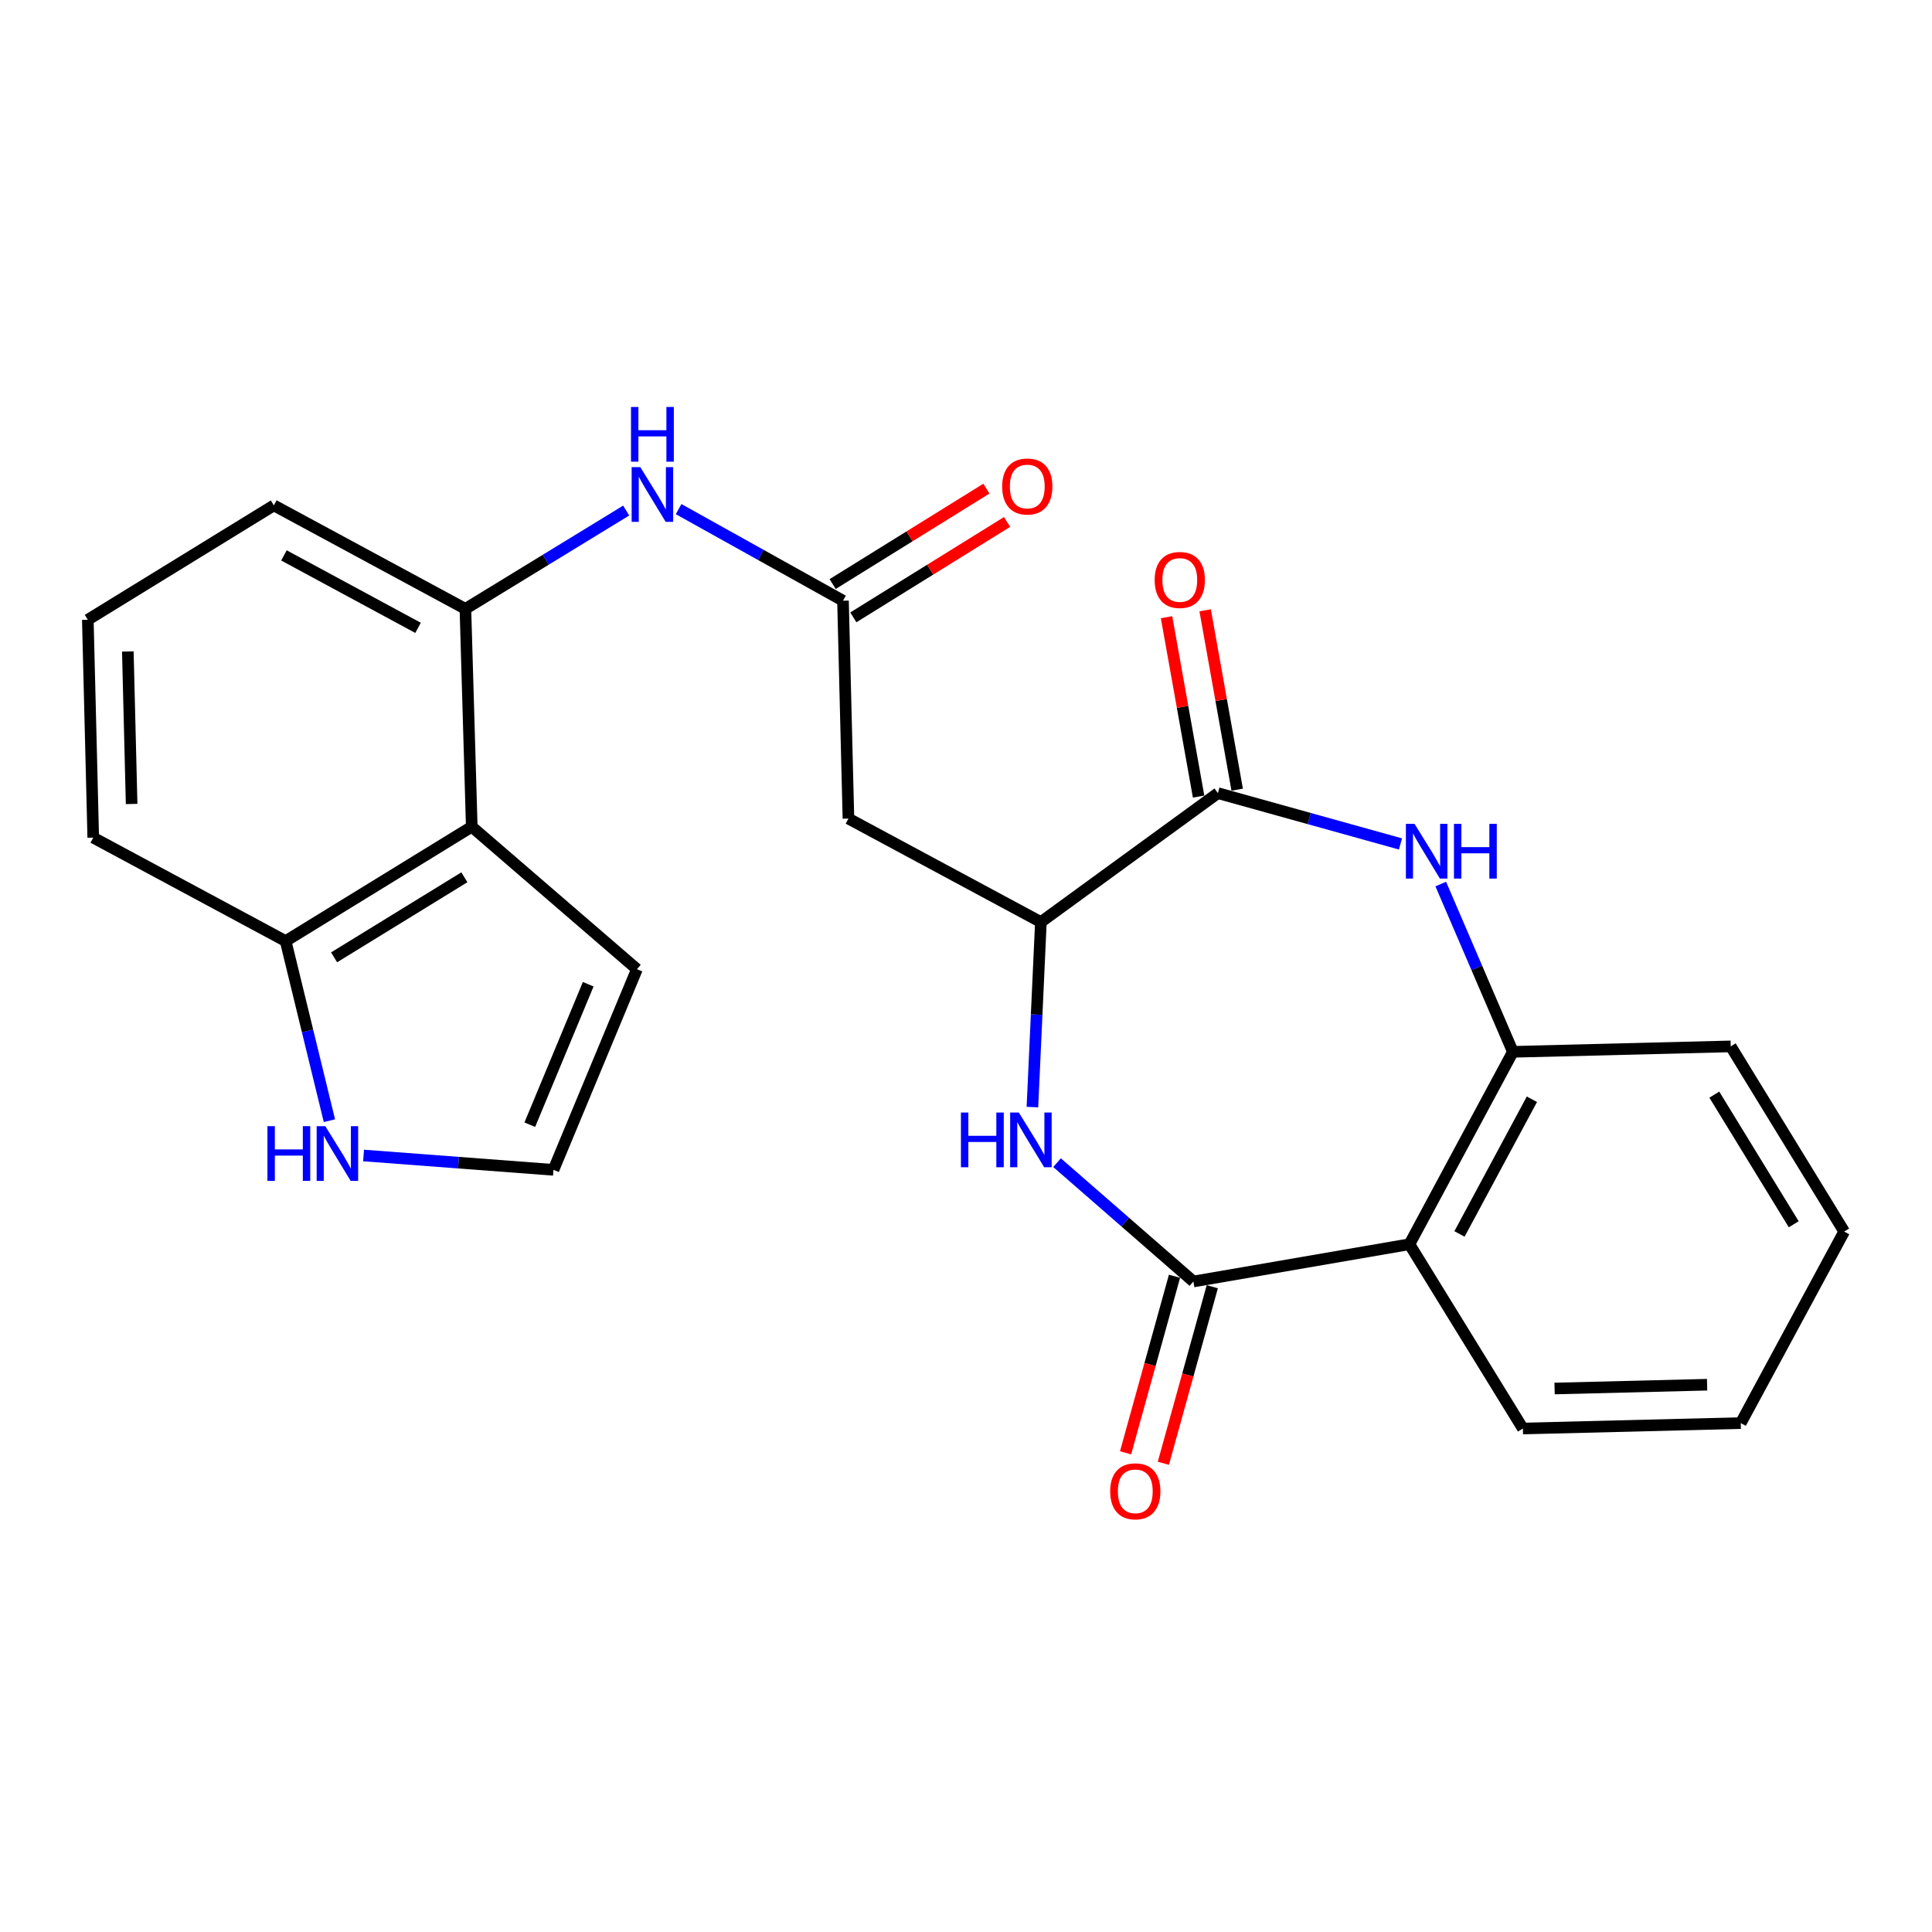 <?xml version='1.0' encoding='iso-8859-1'?>
<svg version='1.1' baseProfile='full'
              xmlns='http://www.w3.org/2000/svg'
                      xmlns:rdkit='http://www.rdkit.org/xml'
                      xmlns:xlink='http://www.w3.org/1999/xlink'
                  xml:space='preserve'
width='1000px' height='1000px' viewBox='0 0 1000 1000'>
<!-- END OF HEADER -->
<rect style='opacity:1.0;fill:#FFFFFF;stroke:none' width='1000' height='1000' x='0' y='0'> </rect>
<path class='bond-0' d='M 617.698,663.296 L 582.413,632.547' style='fill:none;fill-rule:evenodd;stroke:#000000;stroke-width:6px;stroke-linecap:butt;stroke-linejoin:miter;stroke-opacity:1' />
<path class='bond-0' d='M 582.413,632.547 L 547.128,601.799' style='fill:none;fill-rule:evenodd;stroke:#0000FF;stroke-width:6px;stroke-linecap:butt;stroke-linejoin:miter;stroke-opacity:1' />
<path class='bond-3' d='M 617.698,663.296 L 729.522,644.016' style='fill:none;fill-rule:evenodd;stroke:#000000;stroke-width:6px;stroke-linecap:butt;stroke-linejoin:miter;stroke-opacity:1' />
<path class='bond-15' d='M 607.919,660.586 L 595.258,706.279' style='fill:none;fill-rule:evenodd;stroke:#000000;stroke-width:6px;stroke-linecap:butt;stroke-linejoin:miter;stroke-opacity:1' />
<path class='bond-15' d='M 595.258,706.279 L 582.597,751.971' style='fill:none;fill-rule:evenodd;stroke:#FF0000;stroke-width:6px;stroke-linecap:butt;stroke-linejoin:miter;stroke-opacity:1' />
<path class='bond-15' d='M 627.477,666.006 L 614.816,711.698' style='fill:none;fill-rule:evenodd;stroke:#000000;stroke-width:6px;stroke-linecap:butt;stroke-linejoin:miter;stroke-opacity:1' />
<path class='bond-15' d='M 614.816,711.698 L 602.155,757.391' style='fill:none;fill-rule:evenodd;stroke:#FF0000;stroke-width:6px;stroke-linecap:butt;stroke-linejoin:miter;stroke-opacity:1' />
<path class='bond-4' d='M 534.377,573.028 L 536.57,525.144' style='fill:none;fill-rule:evenodd;stroke:#0000FF;stroke-width:6px;stroke-linecap:butt;stroke-linejoin:miter;stroke-opacity:1' />
<path class='bond-4' d='M 536.57,525.144 L 538.763,477.261' style='fill:none;fill-rule:evenodd;stroke:#000000;stroke-width:6px;stroke-linecap:butt;stroke-linejoin:miter;stroke-opacity:1' />
<path class='bond-1' d='M 745.731,457.581 L 764.399,501.003' style='fill:none;fill-rule:evenodd;stroke:#0000FF;stroke-width:6px;stroke-linecap:butt;stroke-linejoin:miter;stroke-opacity:1' />
<path class='bond-1' d='M 764.399,501.003 L 783.066,544.425' style='fill:none;fill-rule:evenodd;stroke:#000000;stroke-width:6px;stroke-linecap:butt;stroke-linejoin:miter;stroke-opacity:1' />
<path class='bond-25' d='M 724.885,436.826 L 677.634,423.675' style='fill:none;fill-rule:evenodd;stroke:#0000FF;stroke-width:6px;stroke-linecap:butt;stroke-linejoin:miter;stroke-opacity:1' />
<path class='bond-25' d='M 677.634,423.675 L 630.382,410.525' style='fill:none;fill-rule:evenodd;stroke:#000000;stroke-width:6px;stroke-linecap:butt;stroke-linejoin:miter;stroke-opacity:1' />
<path class='bond-2' d='M 630.382,410.525 L 538.763,477.261' style='fill:none;fill-rule:evenodd;stroke:#000000;stroke-width:6px;stroke-linecap:butt;stroke-linejoin:miter;stroke-opacity:1' />
<path class='bond-16' d='M 640.371,408.74 L 632.075,362.315' style='fill:none;fill-rule:evenodd;stroke:#000000;stroke-width:6px;stroke-linecap:butt;stroke-linejoin:miter;stroke-opacity:1' />
<path class='bond-16' d='M 632.075,362.315 L 623.779,315.89' style='fill:none;fill-rule:evenodd;stroke:#FF0000;stroke-width:6px;stroke-linecap:butt;stroke-linejoin:miter;stroke-opacity:1' />
<path class='bond-16' d='M 620.393,412.31 L 612.097,365.885' style='fill:none;fill-rule:evenodd;stroke:#000000;stroke-width:6px;stroke-linecap:butt;stroke-linejoin:miter;stroke-opacity:1' />
<path class='bond-16' d='M 612.097,365.885 L 603.801,319.46' style='fill:none;fill-rule:evenodd;stroke:#FF0000;stroke-width:6px;stroke-linecap:butt;stroke-linejoin:miter;stroke-opacity:1' />
<path class='bond-5' d='M 729.522,644.016 L 783.066,544.425' style='fill:none;fill-rule:evenodd;stroke:#000000;stroke-width:6px;stroke-linecap:butt;stroke-linejoin:miter;stroke-opacity:1' />
<path class='bond-5' d='M 755.429,638.688 L 792.91,568.974' style='fill:none;fill-rule:evenodd;stroke:#000000;stroke-width:6px;stroke-linecap:butt;stroke-linejoin:miter;stroke-opacity:1' />
<path class='bond-18' d='M 729.522,644.016 L 788.241,739.401' style='fill:none;fill-rule:evenodd;stroke:#000000;stroke-width:6px;stroke-linecap:butt;stroke-linejoin:miter;stroke-opacity:1' />
<path class='bond-7' d='M 538.763,477.261 L 439.15,423.694' style='fill:none;fill-rule:evenodd;stroke:#000000;stroke-width:6px;stroke-linecap:butt;stroke-linejoin:miter;stroke-opacity:1' />
<path class='bond-20' d='M 783.066,544.425 L 895.826,541.606' style='fill:none;fill-rule:evenodd;stroke:#000000;stroke-width:6px;stroke-linecap:butt;stroke-linejoin:miter;stroke-opacity:1' />
<path class='bond-6' d='M 244.185,427.911 L 240.893,315.151' style='fill:none;fill-rule:evenodd;stroke:#000000;stroke-width:6px;stroke-linecap:butt;stroke-linejoin:miter;stroke-opacity:1' />
<path class='bond-12' d='M 244.185,427.911 L 147.853,487.104' style='fill:none;fill-rule:evenodd;stroke:#000000;stroke-width:6px;stroke-linecap:butt;stroke-linejoin:miter;stroke-opacity:1' />
<path class='bond-12' d='M 240.36,454.081 L 172.927,495.516' style='fill:none;fill-rule:evenodd;stroke:#000000;stroke-width:6px;stroke-linecap:butt;stroke-linejoin:miter;stroke-opacity:1' />
<path class='bond-14' d='M 244.185,427.911 L 329.682,501.66' style='fill:none;fill-rule:evenodd;stroke:#000000;stroke-width:6px;stroke-linecap:butt;stroke-linejoin:miter;stroke-opacity:1' />
<path class='bond-8' d='M 439.15,423.694 L 436.331,310.923' style='fill:none;fill-rule:evenodd;stroke:#000000;stroke-width:6px;stroke-linecap:butt;stroke-linejoin:miter;stroke-opacity:1' />
<path class='bond-10' d='M 436.331,310.923 L 393.791,287.219' style='fill:none;fill-rule:evenodd;stroke:#000000;stroke-width:6px;stroke-linecap:butt;stroke-linejoin:miter;stroke-opacity:1' />
<path class='bond-10' d='M 393.791,287.219 L 351.25,263.516' style='fill:none;fill-rule:evenodd;stroke:#0000FF;stroke-width:6px;stroke-linecap:butt;stroke-linejoin:miter;stroke-opacity:1' />
<path class='bond-17' d='M 441.682,319.545 L 481.471,294.853' style='fill:none;fill-rule:evenodd;stroke:#000000;stroke-width:6px;stroke-linecap:butt;stroke-linejoin:miter;stroke-opacity:1' />
<path class='bond-17' d='M 481.471,294.853 L 521.26,270.161' style='fill:none;fill-rule:evenodd;stroke:#FF0000;stroke-width:6px;stroke-linecap:butt;stroke-linejoin:miter;stroke-opacity:1' />
<path class='bond-17' d='M 430.98,302.301 L 470.77,277.609' style='fill:none;fill-rule:evenodd;stroke:#000000;stroke-width:6px;stroke-linecap:butt;stroke-linejoin:miter;stroke-opacity:1' />
<path class='bond-17' d='M 470.77,277.609 L 510.559,252.917' style='fill:none;fill-rule:evenodd;stroke:#FF0000;stroke-width:6px;stroke-linecap:butt;stroke-linejoin:miter;stroke-opacity:1' />
<path class='bond-9' d='M 240.893,315.151 L 282.502,289.706' style='fill:none;fill-rule:evenodd;stroke:#000000;stroke-width:6px;stroke-linecap:butt;stroke-linejoin:miter;stroke-opacity:1' />
<path class='bond-9' d='M 282.502,289.706 L 324.111,264.261' style='fill:none;fill-rule:evenodd;stroke:#0000FF;stroke-width:6px;stroke-linecap:butt;stroke-linejoin:miter;stroke-opacity:1' />
<path class='bond-19' d='M 240.893,315.151 L 141.742,261.584' style='fill:none;fill-rule:evenodd;stroke:#000000;stroke-width:6px;stroke-linecap:butt;stroke-linejoin:miter;stroke-opacity:1' />
<path class='bond-19' d='M 216.374,324.972 L 146.968,287.475' style='fill:none;fill-rule:evenodd;stroke:#000000;stroke-width:6px;stroke-linecap:butt;stroke-linejoin:miter;stroke-opacity:1' />
<path class='bond-11' d='M 170.502,580.067 L 159.178,533.585' style='fill:none;fill-rule:evenodd;stroke:#0000FF;stroke-width:6px;stroke-linecap:butt;stroke-linejoin:miter;stroke-opacity:1' />
<path class='bond-11' d='M 159.178,533.585 L 147.853,487.104' style='fill:none;fill-rule:evenodd;stroke:#000000;stroke-width:6px;stroke-linecap:butt;stroke-linejoin:miter;stroke-opacity:1' />
<path class='bond-28' d='M 188.186,598.08 L 237.331,601.796' style='fill:none;fill-rule:evenodd;stroke:#0000FF;stroke-width:6px;stroke-linecap:butt;stroke-linejoin:miter;stroke-opacity:1' />
<path class='bond-28' d='M 237.331,601.796 L 286.477,605.512' style='fill:none;fill-rule:evenodd;stroke:#000000;stroke-width:6px;stroke-linecap:butt;stroke-linejoin:miter;stroke-opacity:1' />
<path class='bond-27' d='M 147.853,487.104 L 48.262,433.56' style='fill:none;fill-rule:evenodd;stroke:#000000;stroke-width:6px;stroke-linecap:butt;stroke-linejoin:miter;stroke-opacity:1' />
<path class='bond-13' d='M 286.477,605.512 L 329.682,501.66' style='fill:none;fill-rule:evenodd;stroke:#000000;stroke-width:6px;stroke-linecap:butt;stroke-linejoin:miter;stroke-opacity:1' />
<path class='bond-13' d='M 274.22,582.139 L 304.464,509.442' style='fill:none;fill-rule:evenodd;stroke:#000000;stroke-width:6px;stroke-linecap:butt;stroke-linejoin:miter;stroke-opacity:1' />
<path class='bond-23' d='M 788.241,739.401 L 901.012,736.594' style='fill:none;fill-rule:evenodd;stroke:#000000;stroke-width:6px;stroke-linecap:butt;stroke-linejoin:miter;stroke-opacity:1' />
<path class='bond-23' d='M 804.652,718.692 L 883.592,716.726' style='fill:none;fill-rule:evenodd;stroke:#000000;stroke-width:6px;stroke-linecap:butt;stroke-linejoin:miter;stroke-opacity:1' />
<path class='bond-21' d='M 141.742,261.584 L 45.455,320.789' style='fill:none;fill-rule:evenodd;stroke:#000000;stroke-width:6px;stroke-linecap:butt;stroke-linejoin:miter;stroke-opacity:1' />
<path class='bond-26' d='M 895.826,541.606 L 954.545,637.454' style='fill:none;fill-rule:evenodd;stroke:#000000;stroke-width:6px;stroke-linecap:butt;stroke-linejoin:miter;stroke-opacity:1' />
<path class='bond-26' d='M 887.329,566.585 L 928.432,633.679' style='fill:none;fill-rule:evenodd;stroke:#000000;stroke-width:6px;stroke-linecap:butt;stroke-linejoin:miter;stroke-opacity:1' />
<path class='bond-22' d='M 45.455,320.789 L 48.262,433.56' style='fill:none;fill-rule:evenodd;stroke:#000000;stroke-width:6px;stroke-linecap:butt;stroke-linejoin:miter;stroke-opacity:1' />
<path class='bond-22' d='M 66.164,337.199 L 68.129,416.139' style='fill:none;fill-rule:evenodd;stroke:#000000;stroke-width:6px;stroke-linecap:butt;stroke-linejoin:miter;stroke-opacity:1' />
<path class='bond-24' d='M 901.012,736.594 L 954.545,637.454' style='fill:none;fill-rule:evenodd;stroke:#000000;stroke-width:6px;stroke-linecap:butt;stroke-linejoin:miter;stroke-opacity:1' />
<path  class='atom-1' d='M 497.379 575.849
L 501.219 575.849
L 501.219 587.889
L 515.699 587.889
L 515.699 575.849
L 519.539 575.849
L 519.539 604.169
L 515.699 604.169
L 515.699 591.089
L 501.219 591.089
L 501.219 604.169
L 497.379 604.169
L 497.379 575.849
' fill='#0000FF'/>
<path  class='atom-1' d='M 527.339 575.849
L 536.619 590.849
Q 537.539 592.329, 539.019 595.009
Q 540.499 597.689, 540.579 597.849
L 540.579 575.849
L 544.339 575.849
L 544.339 604.169
L 540.459 604.169
L 530.499 587.769
Q 529.339 585.849, 528.099 583.649
Q 526.899 581.449, 526.539 580.769
L 526.539 604.169
L 522.859 604.169
L 522.859 575.849
L 527.339 575.849
' fill='#0000FF'/>
<path  class='atom-2' d='M 732.169 426.435
L 741.449 441.435
Q 742.369 442.915, 743.849 445.595
Q 745.329 448.275, 745.409 448.435
L 745.409 426.435
L 749.169 426.435
L 749.169 454.755
L 745.289 454.755
L 735.329 438.355
Q 734.169 436.435, 732.929 434.235
Q 731.729 432.035, 731.369 431.355
L 731.369 454.755
L 727.689 454.755
L 727.689 426.435
L 732.169 426.435
' fill='#0000FF'/>
<path  class='atom-2' d='M 752.569 426.435
L 756.409 426.435
L 756.409 438.475
L 770.889 438.475
L 770.889 426.435
L 774.729 426.435
L 774.729 454.755
L 770.889 454.755
L 770.889 441.675
L 756.409 441.675
L 756.409 454.755
L 752.569 454.755
L 752.569 426.435
' fill='#0000FF'/>
<path  class='atom-11' d='M 331.427 241.798
L 340.707 256.798
Q 341.627 258.278, 343.107 260.958
Q 344.587 263.638, 344.667 263.798
L 344.667 241.798
L 348.427 241.798
L 348.427 270.118
L 344.547 270.118
L 334.587 253.718
Q 333.427 251.798, 332.187 249.598
Q 330.987 247.398, 330.627 246.718
L 330.627 270.118
L 326.947 270.118
L 326.947 241.798
L 331.427 241.798
' fill='#0000FF'/>
<path  class='atom-11' d='M 326.607 210.646
L 330.447 210.646
L 330.447 222.686
L 344.927 222.686
L 344.927 210.646
L 348.767 210.646
L 348.767 238.966
L 344.927 238.966
L 344.927 225.886
L 330.447 225.886
L 330.447 238.966
L 326.607 238.966
L 326.607 210.646
' fill='#0000FF'/>
<path  class='atom-12' d='M 138.422 582.896
L 142.262 582.896
L 142.262 594.936
L 156.742 594.936
L 156.742 582.896
L 160.582 582.896
L 160.582 611.216
L 156.742 611.216
L 156.742 598.136
L 142.262 598.136
L 142.262 611.216
L 138.422 611.216
L 138.422 582.896
' fill='#0000FF'/>
<path  class='atom-12' d='M 168.382 582.896
L 177.662 597.896
Q 178.582 599.376, 180.062 602.056
Q 181.542 604.736, 181.622 604.896
L 181.622 582.896
L 185.382 582.896
L 185.382 611.216
L 181.502 611.216
L 171.542 594.816
Q 170.382 592.896, 169.142 590.696
Q 167.942 588.496, 167.582 587.816
L 167.582 611.216
L 163.902 611.216
L 163.902 582.896
L 168.382 582.896
' fill='#0000FF'/>
<path  class='atom-16' d='M 574.628 771.896
Q 574.628 765.096, 577.988 761.296
Q 581.348 757.496, 587.628 757.496
Q 593.908 757.496, 597.268 761.296
Q 600.628 765.096, 600.628 771.896
Q 600.628 778.776, 597.228 782.696
Q 593.828 786.576, 587.628 786.576
Q 581.388 786.576, 577.988 782.696
Q 574.628 778.816, 574.628 771.896
M 587.628 783.376
Q 591.948 783.376, 594.268 780.496
Q 596.628 777.576, 596.628 771.896
Q 596.628 766.336, 594.268 763.536
Q 591.948 760.696, 587.628 760.696
Q 583.308 760.696, 580.948 763.496
Q 578.628 766.296, 578.628 771.896
Q 578.628 777.616, 580.948 780.496
Q 583.308 783.376, 587.628 783.376
' fill='#FF0000'/>
<path  class='atom-17' d='M 597.651 300.191
Q 597.651 293.391, 601.011 289.591
Q 604.371 285.791, 610.651 285.791
Q 616.931 285.791, 620.291 289.591
Q 623.651 293.391, 623.651 300.191
Q 623.651 307.071, 620.251 310.991
Q 616.851 314.871, 610.651 314.871
Q 604.411 314.871, 601.011 310.991
Q 597.651 307.111, 597.651 300.191
M 610.651 311.671
Q 614.971 311.671, 617.291 308.791
Q 619.651 305.871, 619.651 300.191
Q 619.651 294.631, 617.291 291.831
Q 614.971 288.991, 610.651 288.991
Q 606.331 288.991, 603.971 291.791
Q 601.651 294.591, 601.651 300.191
Q 601.651 305.911, 603.971 308.791
Q 606.331 311.671, 610.651 311.671
' fill='#FF0000'/>
<path  class='atom-18' d='M 518.716 251.81
Q 518.716 245.01, 522.076 241.21
Q 525.436 237.41, 531.716 237.41
Q 537.996 237.41, 541.356 241.21
Q 544.716 245.01, 544.716 251.81
Q 544.716 258.69, 541.316 262.61
Q 537.916 266.49, 531.716 266.49
Q 525.476 266.49, 522.076 262.61
Q 518.716 258.73, 518.716 251.81
M 531.716 263.29
Q 536.036 263.29, 538.356 260.41
Q 540.716 257.49, 540.716 251.81
Q 540.716 246.25, 538.356 243.45
Q 536.036 240.61, 531.716 240.61
Q 527.396 240.61, 525.036 243.41
Q 522.716 246.21, 522.716 251.81
Q 522.716 257.53, 525.036 260.41
Q 527.396 263.29, 531.716 263.29
' fill='#FF0000'/>
</svg>

